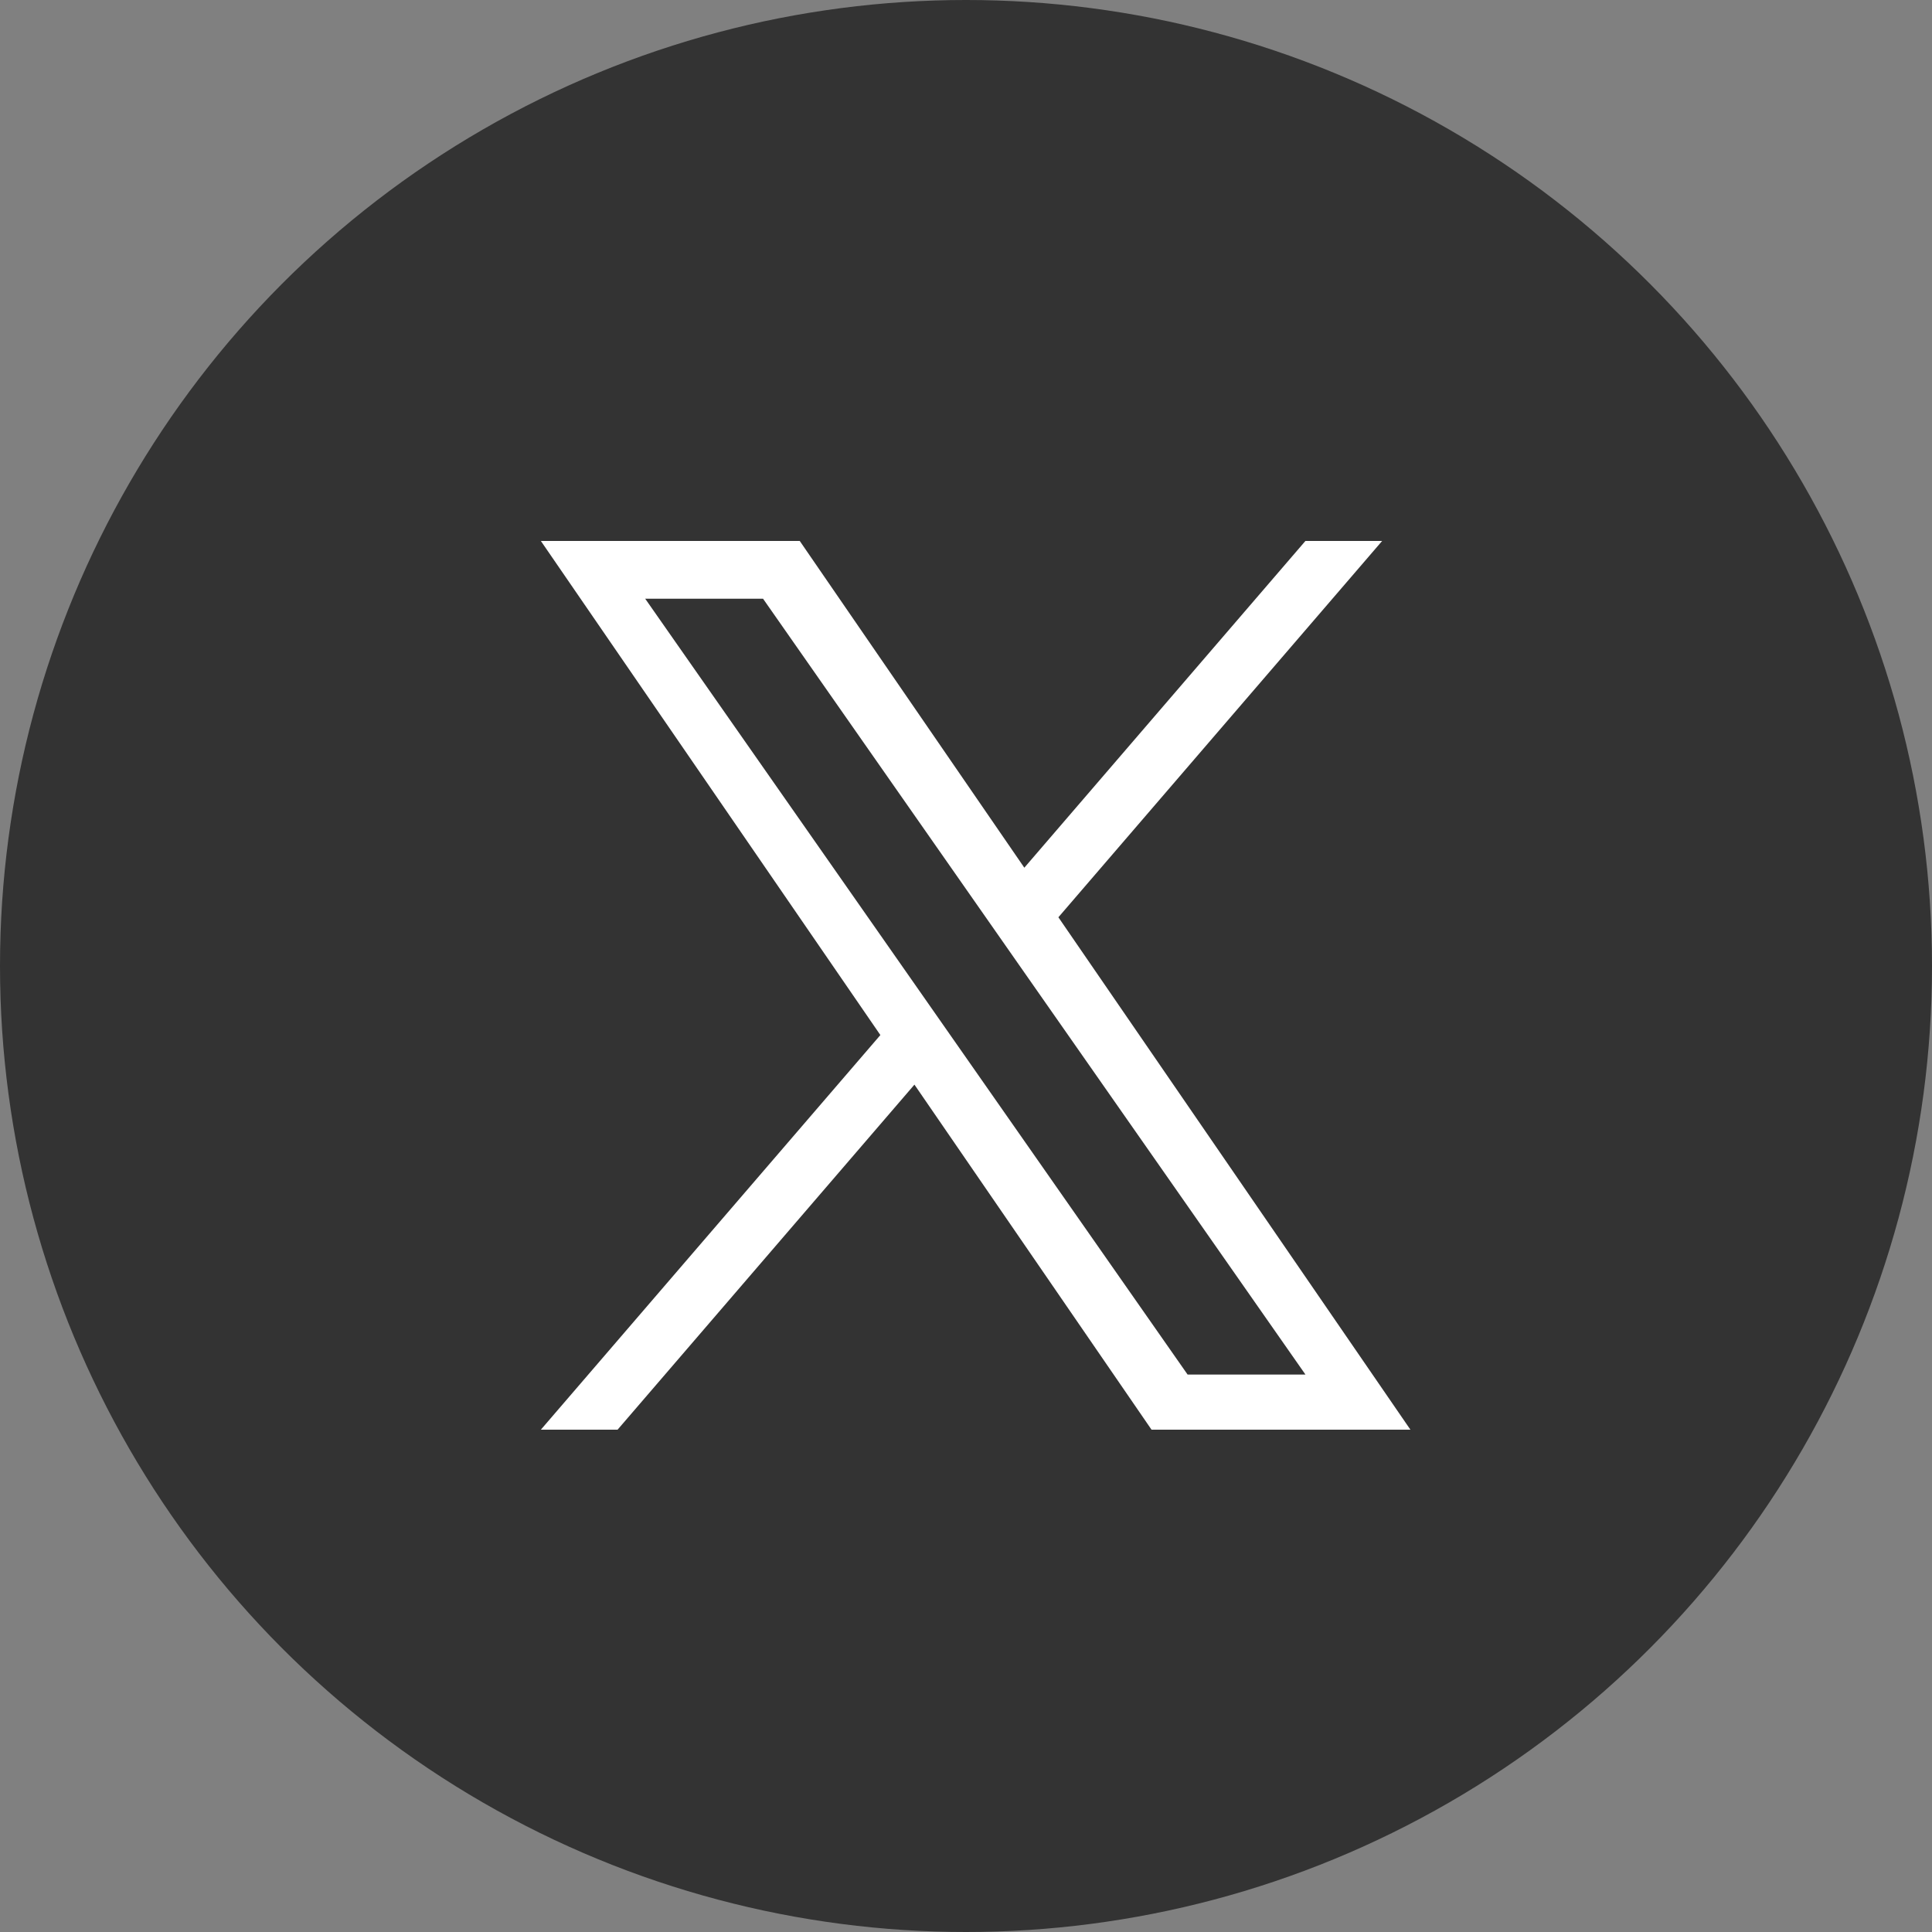 <svg xmlns="http://www.w3.org/2000/svg" width="100" height="100" viewBox="0 0 100 100">
  <rect x="0" y="0" width="100" height="100" fill="#808080" stroke="none"/>
  <g id="グループ_1596" data-name="グループ 1596" transform="translate(-787 -6398)">
    <circle id="楕円形_12" data-name="楕円形 12" cx="50" cy="50" r="50" transform="translate(787 6398)" fill="#333"/>
    <path id="パス_1105" data-name="パス 1105" d="M21.349,25.8h0l-1.78-2.547L5.4,2.989h6.1L22.933,19.343l1.78,2.547L39.575,43.147h-6.1ZM39.573,0,25.024,16.912,13.4,0H0L17.573,25.574,0,46H3.971L19.336,28.14,31.608,46h13.4L26.787,19.478h0L43.544,0Z" transform="translate(814.995 6426)" fill="#fff"/>
  </g>
</svg>
